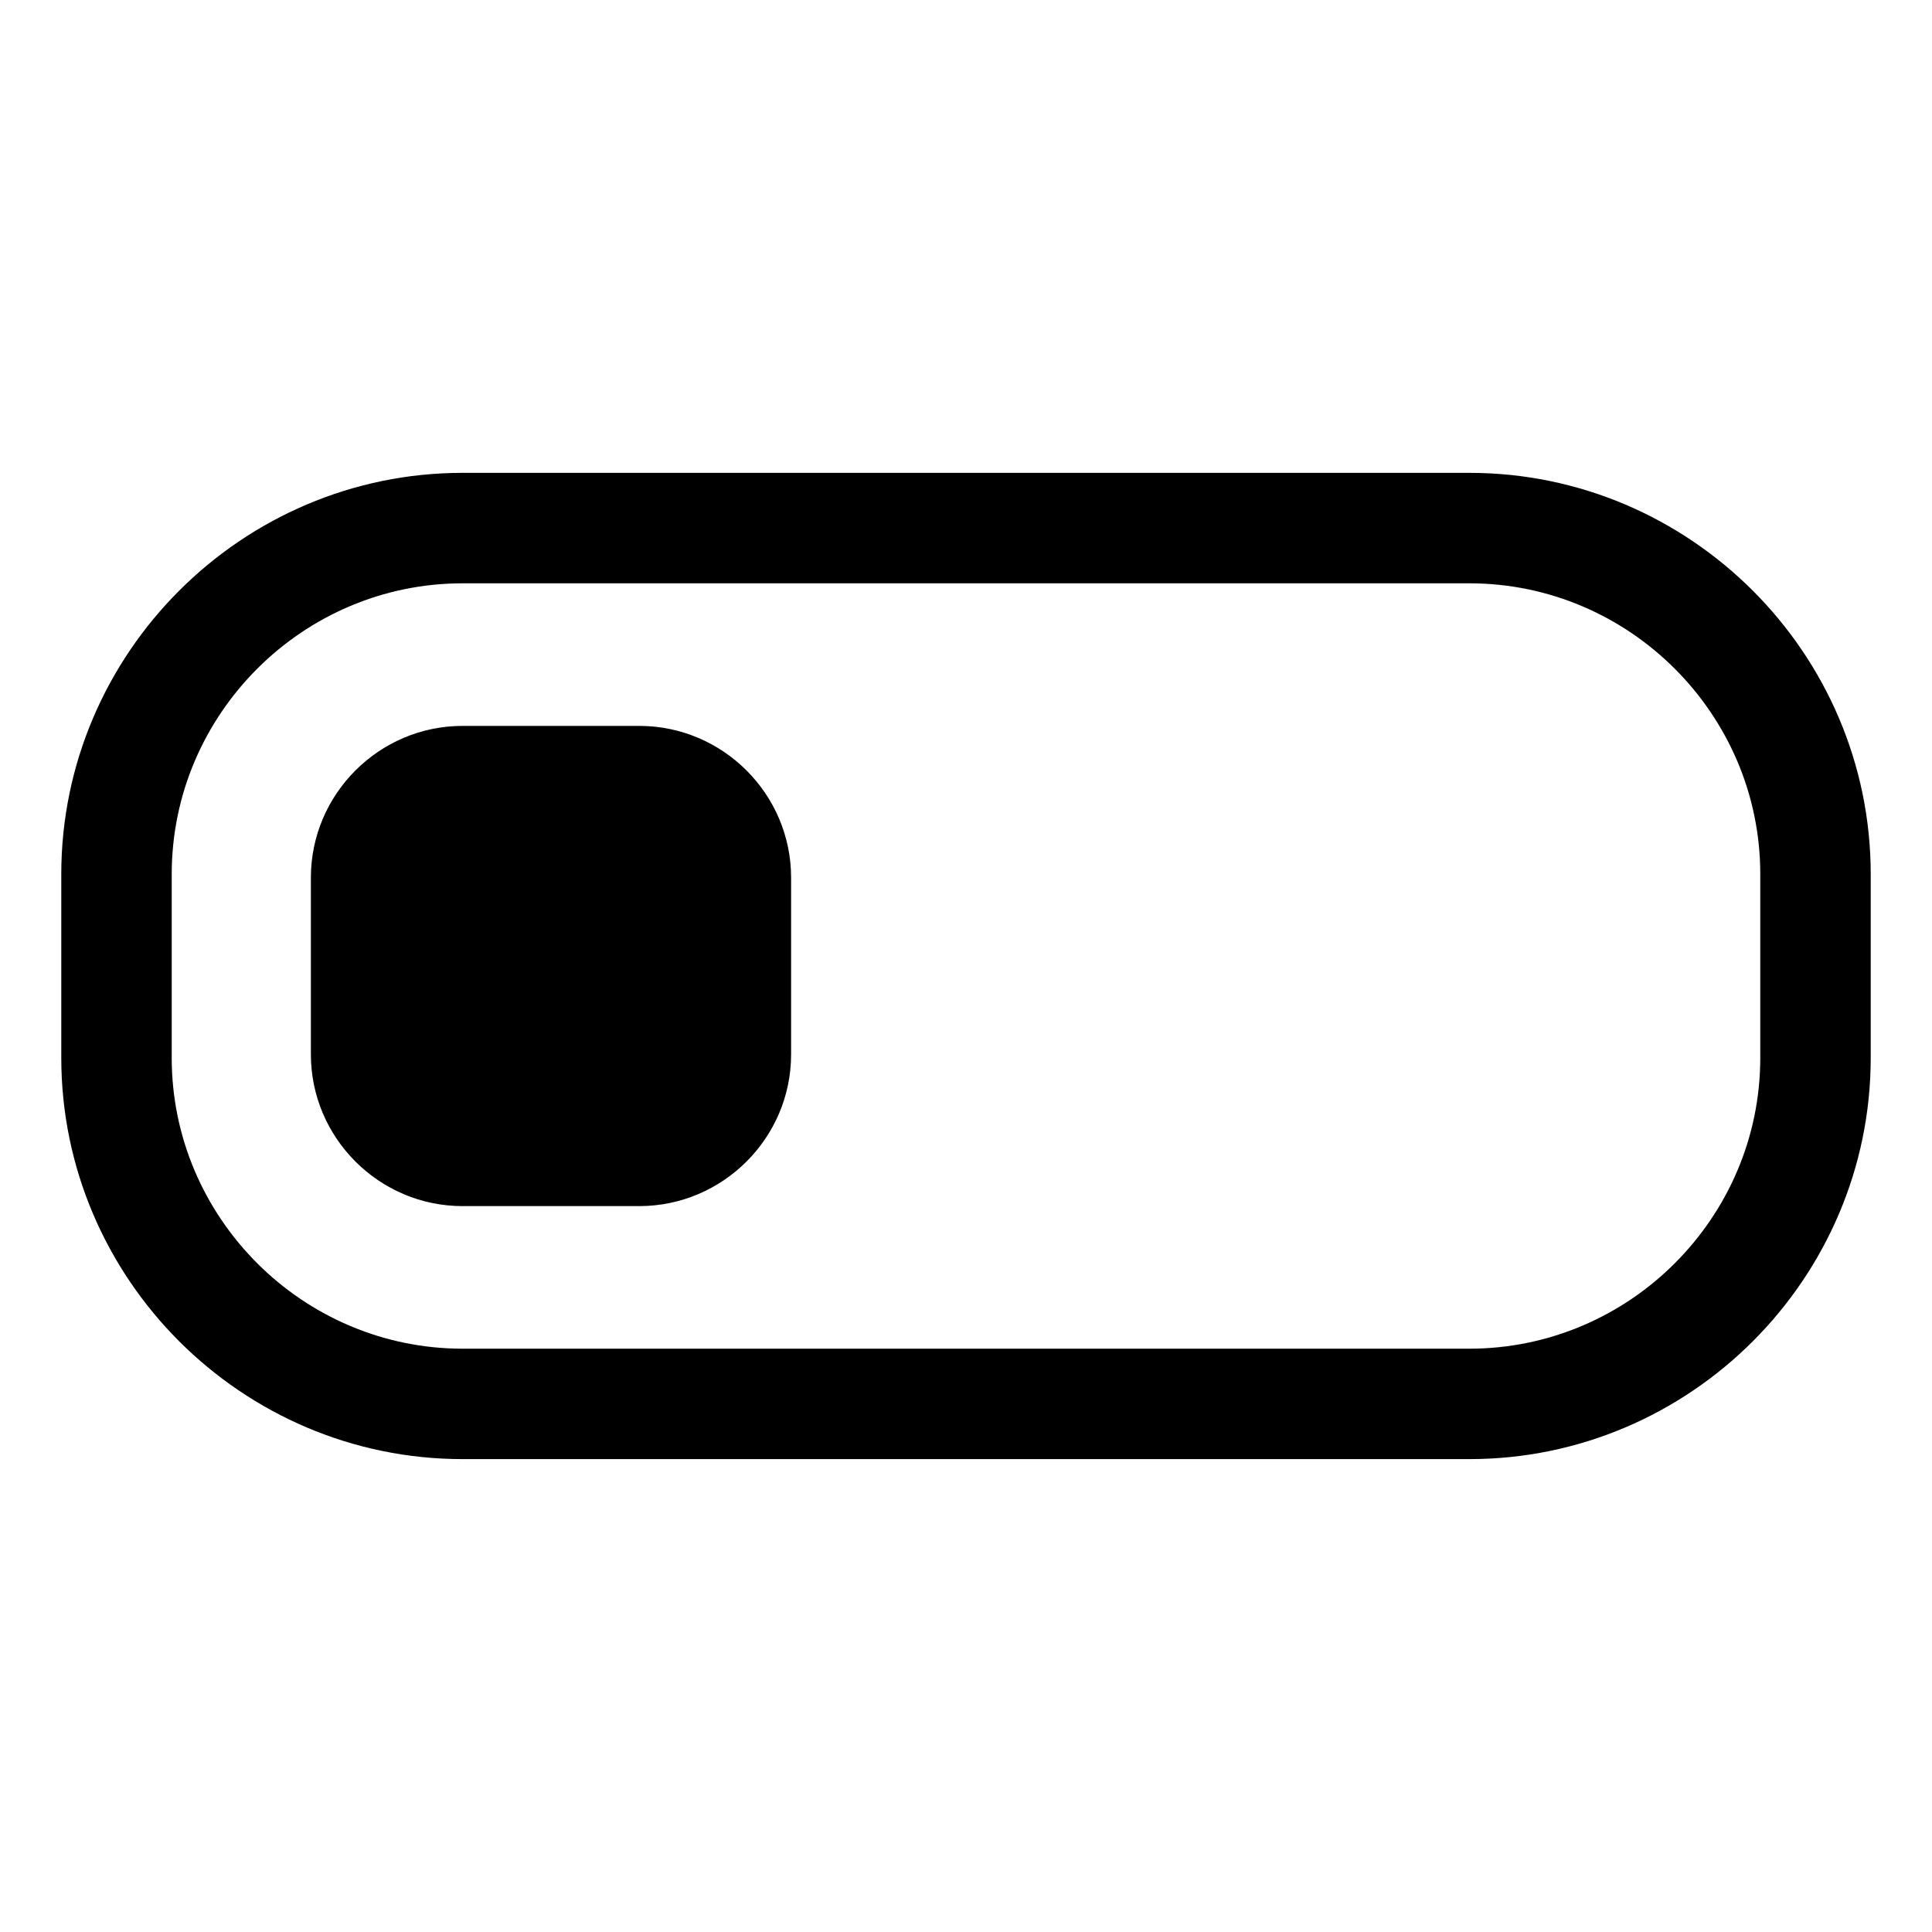 <?xml version="1.0" encoding="UTF-8"?>
<!-- Uploaded to: SVG Repo, www.svgrepo.com, Generator: SVG Repo Mixer Tools -->
<svg fill="#000000" width="800px" height="800px" version="1.1" viewBox="144 144 512 512" xmlns="http://www.w3.org/2000/svg">
 <path d="m266.59 269.31h266.82c29.223 0 55.82 11.941 75.117 31.234 19.246 19.246 31.234 45.848 31.234 75.117v48.668c0 29.27-11.992 55.871-31.234 75.117-19.297 19.297-45.898 31.234-75.117 31.234h-266.82c-29.223 0-55.82-11.941-75.117-31.234-19.246-19.246-31.234-45.848-31.234-75.117v-48.668c0-29.27 11.992-55.871 31.234-75.117 19.297-19.297 45.898-31.234 75.117-31.234zm0 67.059h46.805c22.168 0 40.254 18.086 40.254 40.203v46.855c0 22.117-18.086 40.203-40.254 40.203h-46.805c-22.117 0-40.203-18.086-40.203-40.203v-46.855c0-22.117 18.086-40.203 40.203-40.203zm266.82-37.785h-266.82c-21.16 0-40.457 8.664-54.41 22.621-14.008 14.008-22.672 33.25-22.672 54.461v48.668c0 21.211 8.664 40.457 22.672 54.461 13.957 13.957 33.25 22.621 54.41 22.621h266.82c21.16 0 40.457-8.664 54.41-22.621 14.008-14.008 22.672-33.25 22.672-54.461v-48.668c0-21.211-8.664-40.457-22.672-54.461-13.957-13.957-33.25-22.621-54.41-22.621z"/>
</svg>